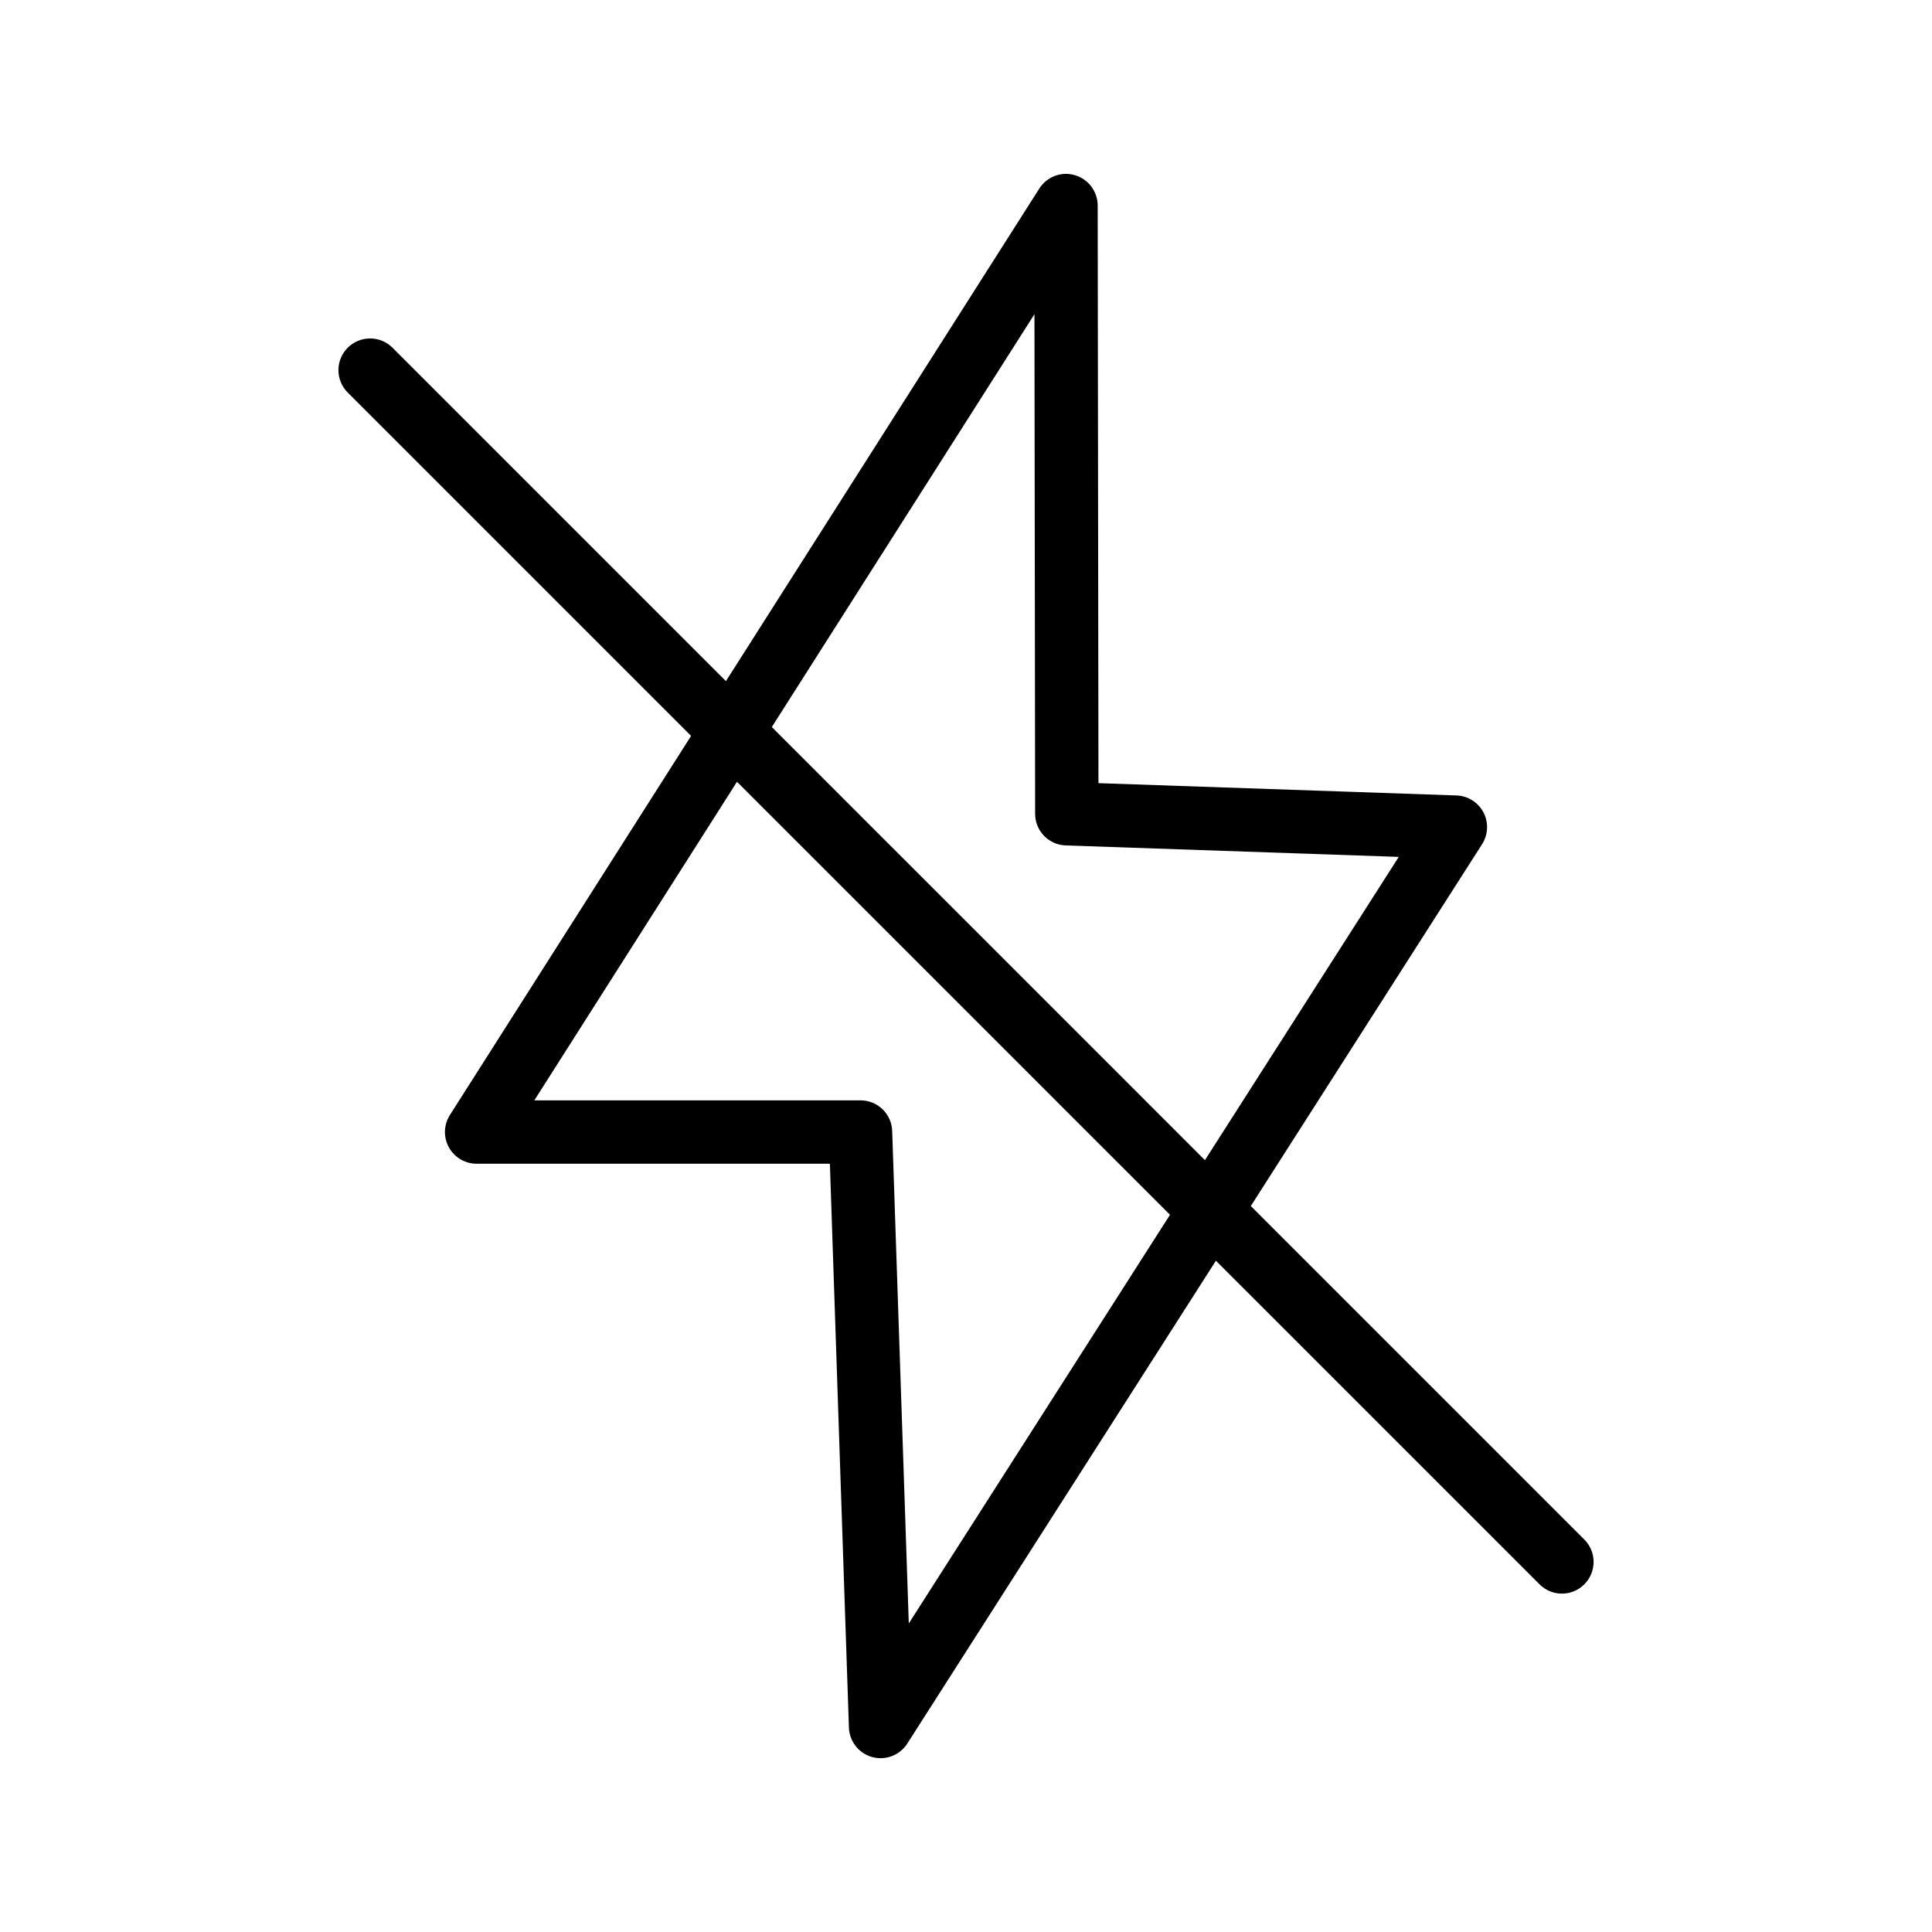 <?xml version="1.0" encoding="UTF-8"?>
<!-- Uploaded to: ICON Repo, www.svgrepo.com, Generator: ICON Repo Mixer Tools -->
<svg fill="#000000" width="800px" height="800px" version="1.1" viewBox="144 144 512 512" xmlns="http://www.w3.org/2000/svg">
 <path d="m563.86 563.86c3.281-3.281 3.281-8.594 0-11.875l-88.379-88.375 61.289-95.891c1.625-2.543 1.758-5.762 0.355-8.43-1.402-2.668-4.129-4.383-7.144-4.484l-94.879-3.262-0.203-153.07c-0.004-3.731-2.473-7.012-6.055-8.051-3.582-1.055-7.422 0.406-9.426 3.559l-83.039 130.53-88.355-88.355c-3.281-3.281-8.594-3.281-11.875 0s-3.281 8.594 0 11.875l90.996 90.996-63.918 100.47c-1.645 2.59-1.75 5.863-0.273 8.551 1.477 2.68 4.297 4.356 7.359 4.356h93.617l5.043 149.42c0.121 3.672 2.629 6.84 6.176 7.816 0.734 0.195 1.48 0.297 2.219 0.297 2.812 0 5.508-1.418 7.078-3.879l81.781-127.95 85.766 85.762c1.641 1.641 3.789 2.461 5.938 2.461 2.141 0 4.289-0.82 5.93-2.461zm-145.72-336.59 0.18 132.4c0.004 4.519 3.59 8.227 8.109 8.379l88.258 3.035-51.367 80.367-114.78-114.78zm-33.301 346.96-4.402-130.52c-0.152-4.519-3.867-8.109-8.395-8.109h-86.438l53.703-84.418 114.75 114.75z"/>
</svg>